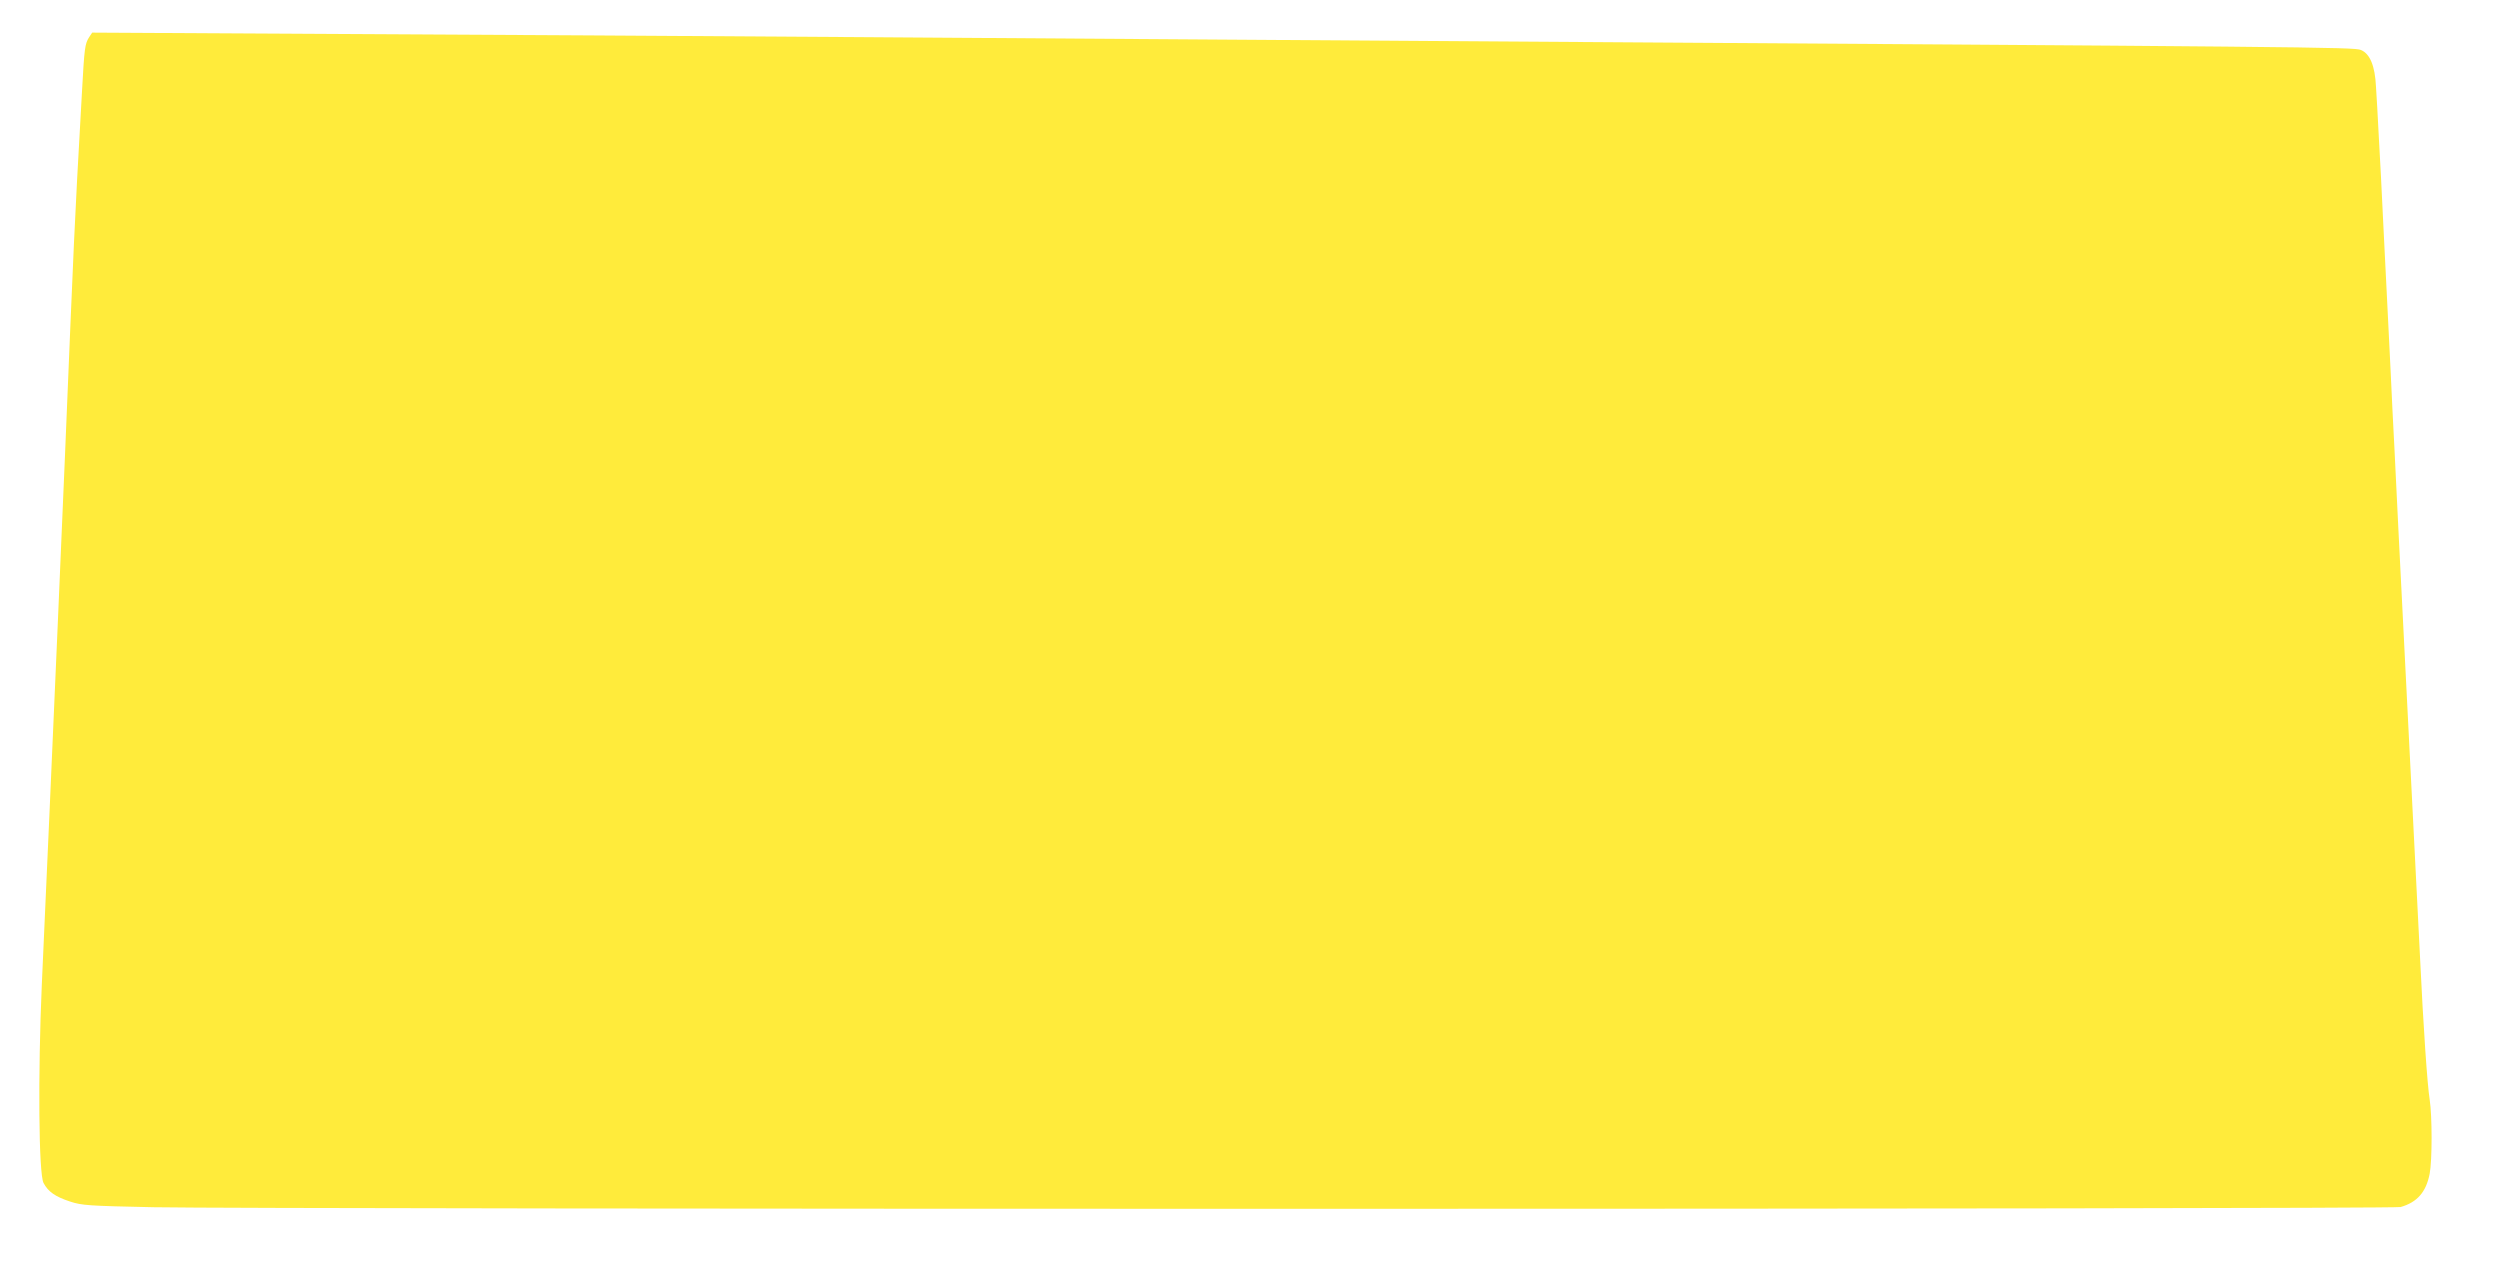 <?xml version="1.0" standalone="no"?>
<!DOCTYPE svg PUBLIC "-//W3C//DTD SVG 20010904//EN"
 "http://www.w3.org/TR/2001/REC-SVG-20010904/DTD/svg10.dtd">
<svg version="1.0" xmlns="http://www.w3.org/2000/svg"
 width="1280pt" height="650pt" viewBox="0 0 1280 650"
 preserveAspectRatio="xMidYMid meet">
<g transform="translate(0,650) scale(0.1,-0.1)"
fill="#ffeb3b" stroke="none">
<path d="M456 6309 c-21 -33 -24 -54 -36 -274 -6 -104 -17 -307 -25 -450 -8
-143 -24 -485 -35 -760 -26 -650 -98 -2311 -146 -3368 -20 -459 -16 -968 9
-1014 24 -45 60 -70 136 -95 61 -20 95 -22 426 -29 578 -11 11464 -11 11506 1
85 24 131 77 149 171 13 68 13 293 0 379 -12 73 -33 381 -49 720 -28 554 -62
1235 -86 1700 -8 157 -19 380 -25 495 -6 116 -15 300 -20 410 -6 110 -15 292
-20 405 -6 113 -15 294 -20 403 -6 108 -14 288 -20 400 -5 111 -14 285 -20
387 -5 102 -12 222 -15 267 -5 106 -31 168 -77 187 -34 15 -224 16 -4763 46
-841 6 -2167 15 -2945 20 -778 5 -1976 13 -2661 16 l-1247 7 -16 -24z"/>
</g>
</svg>
